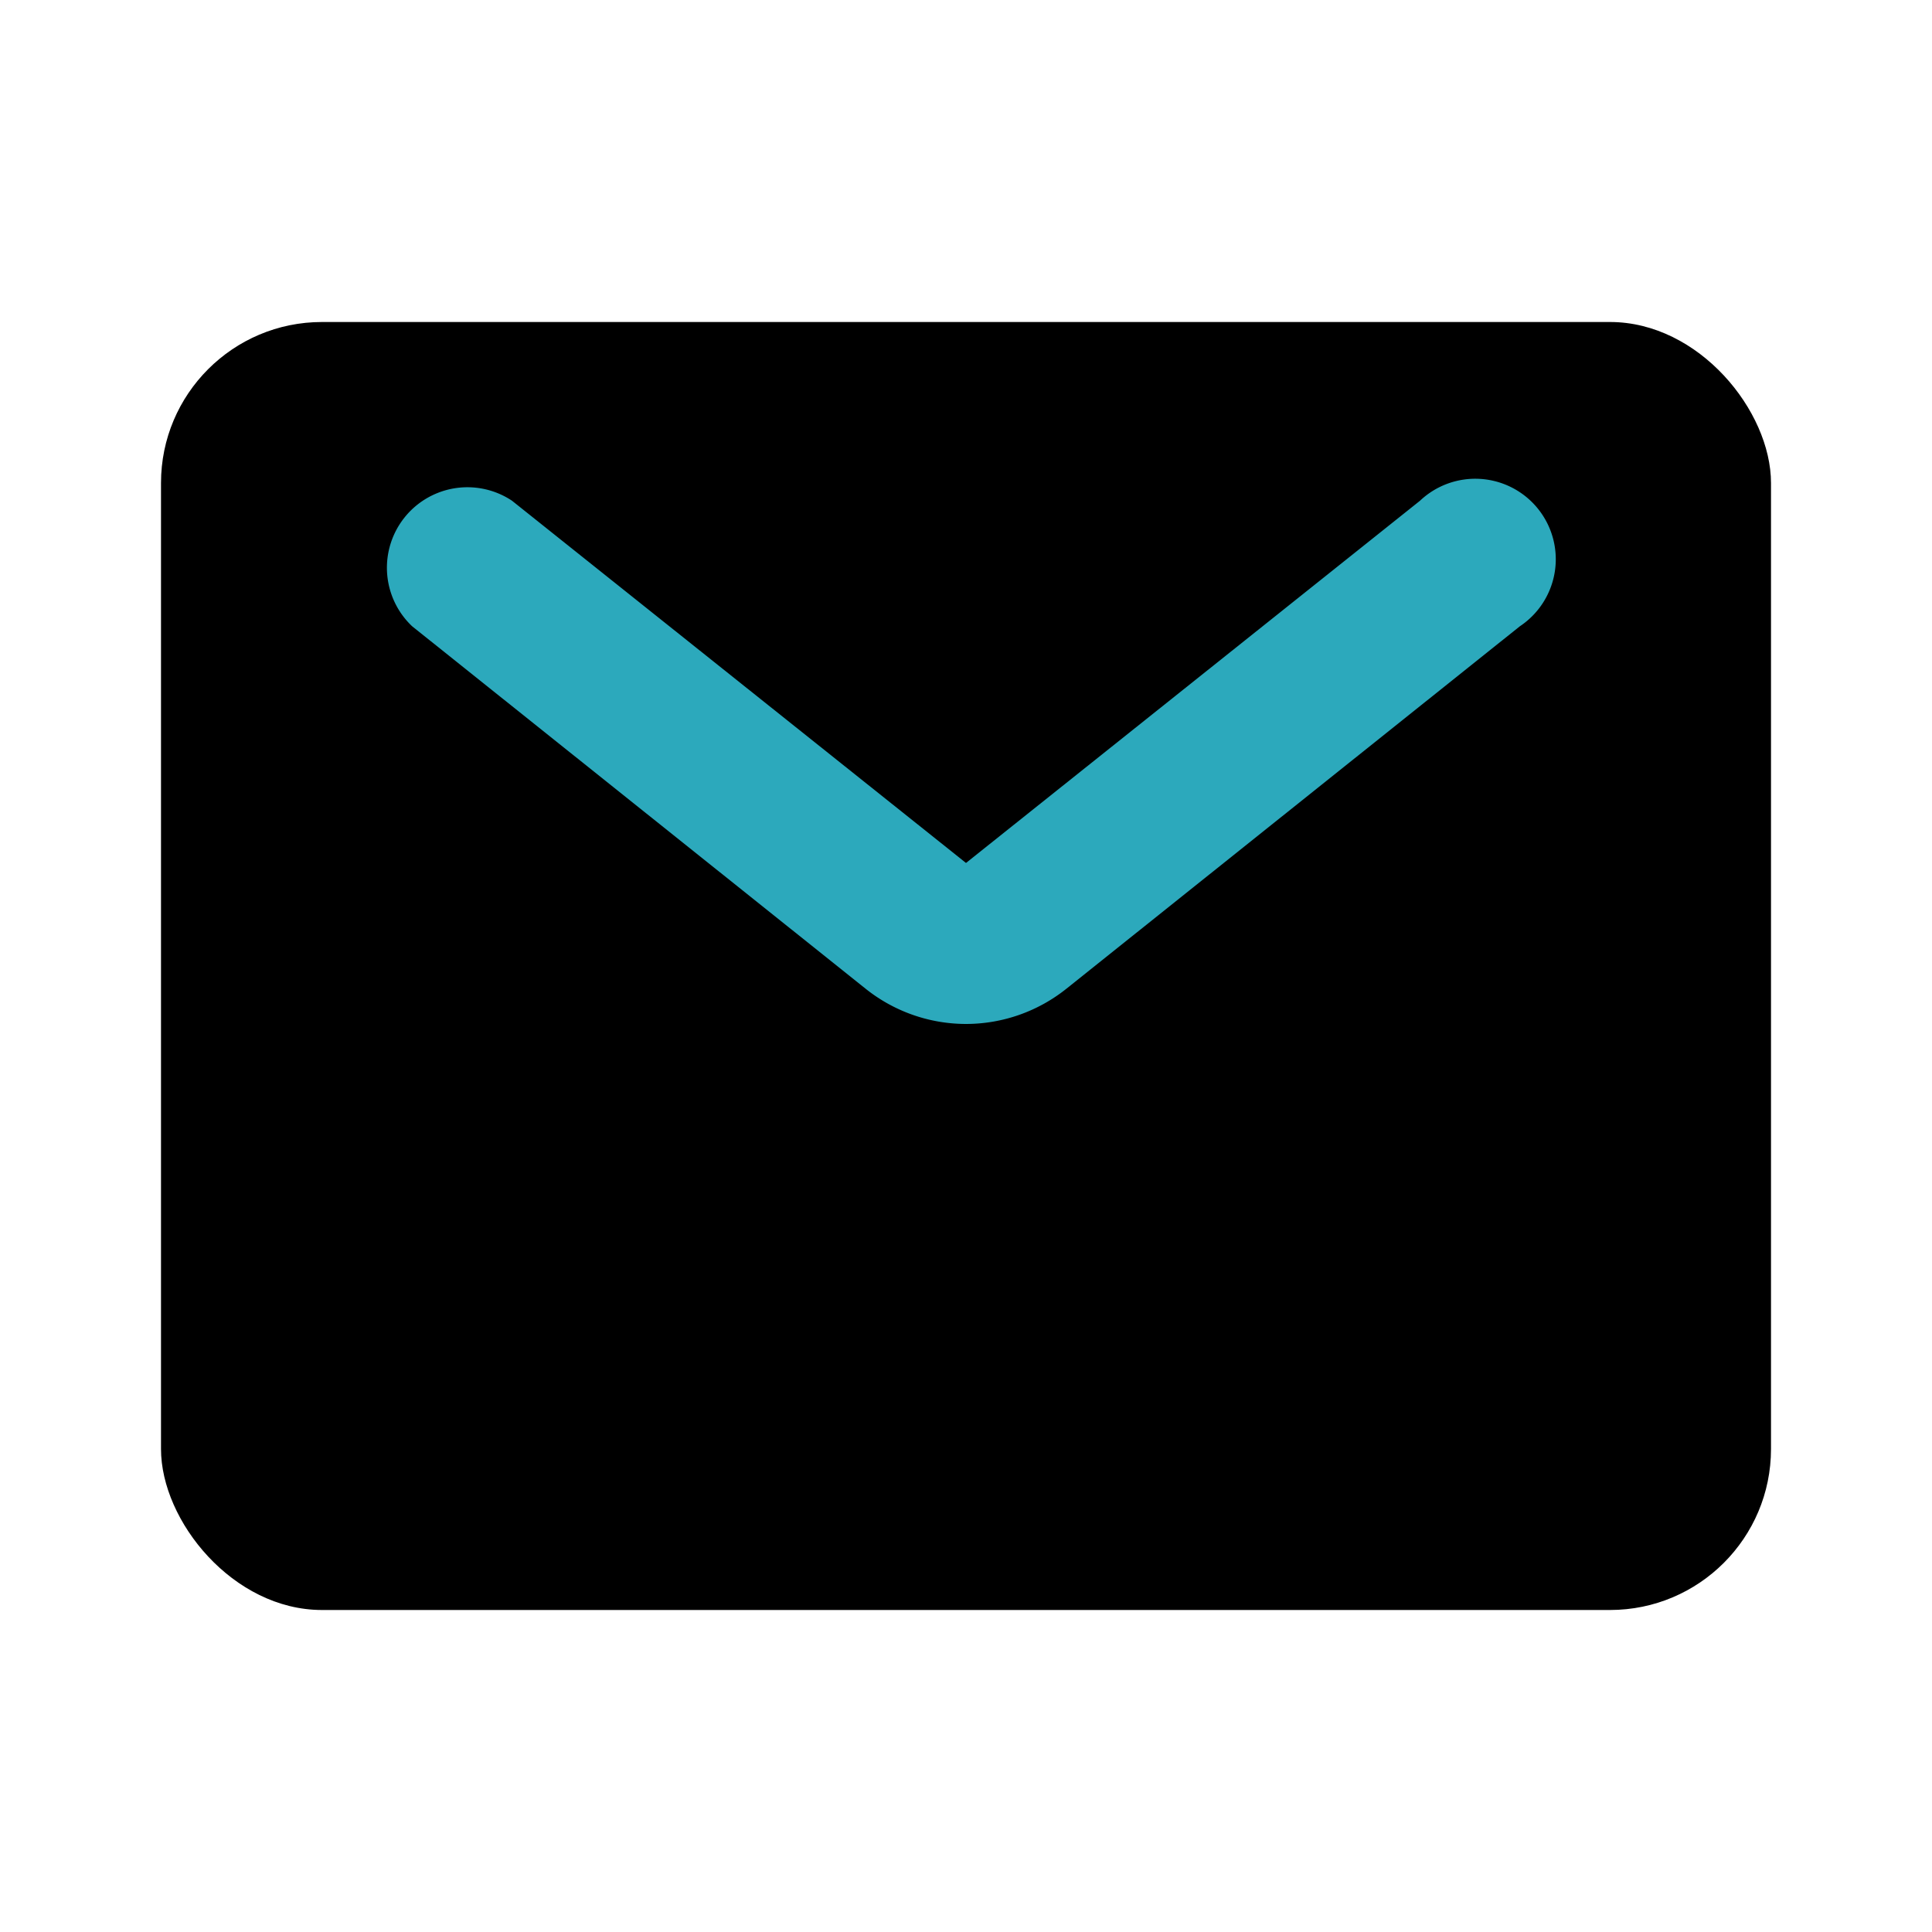 <?xml version="1.0" encoding="utf-8"?><!-- Uploaded to: SVG Repo, www.svgrepo.com, Generator: SVG Repo Mixer Tools -->
<svg fill="#000000" width="800px" height="800px" viewBox="0 0 24 24" id="envelope" data-name="Flat Color" xmlns="http://www.w3.org/2000/svg" class="icon flat-color"><rect id="primary" x="2" y="4" width="20" height="16" rx="2" style="fill: rgb(0, 0, 0);"></rect><path id="secondary" d="M12,12.72a2,2,0,0,1-1.25-.44L5.12,7.78A1,1,0,0,1,6.36,6.22L12,10.72l5.64-4.5a1,1,0,1,1,1.24,1.56l-5.63,4.5A2,2,0,0,1,12,12.72Z" style="fill: rgb(44, 169, 188);"></path></svg>
